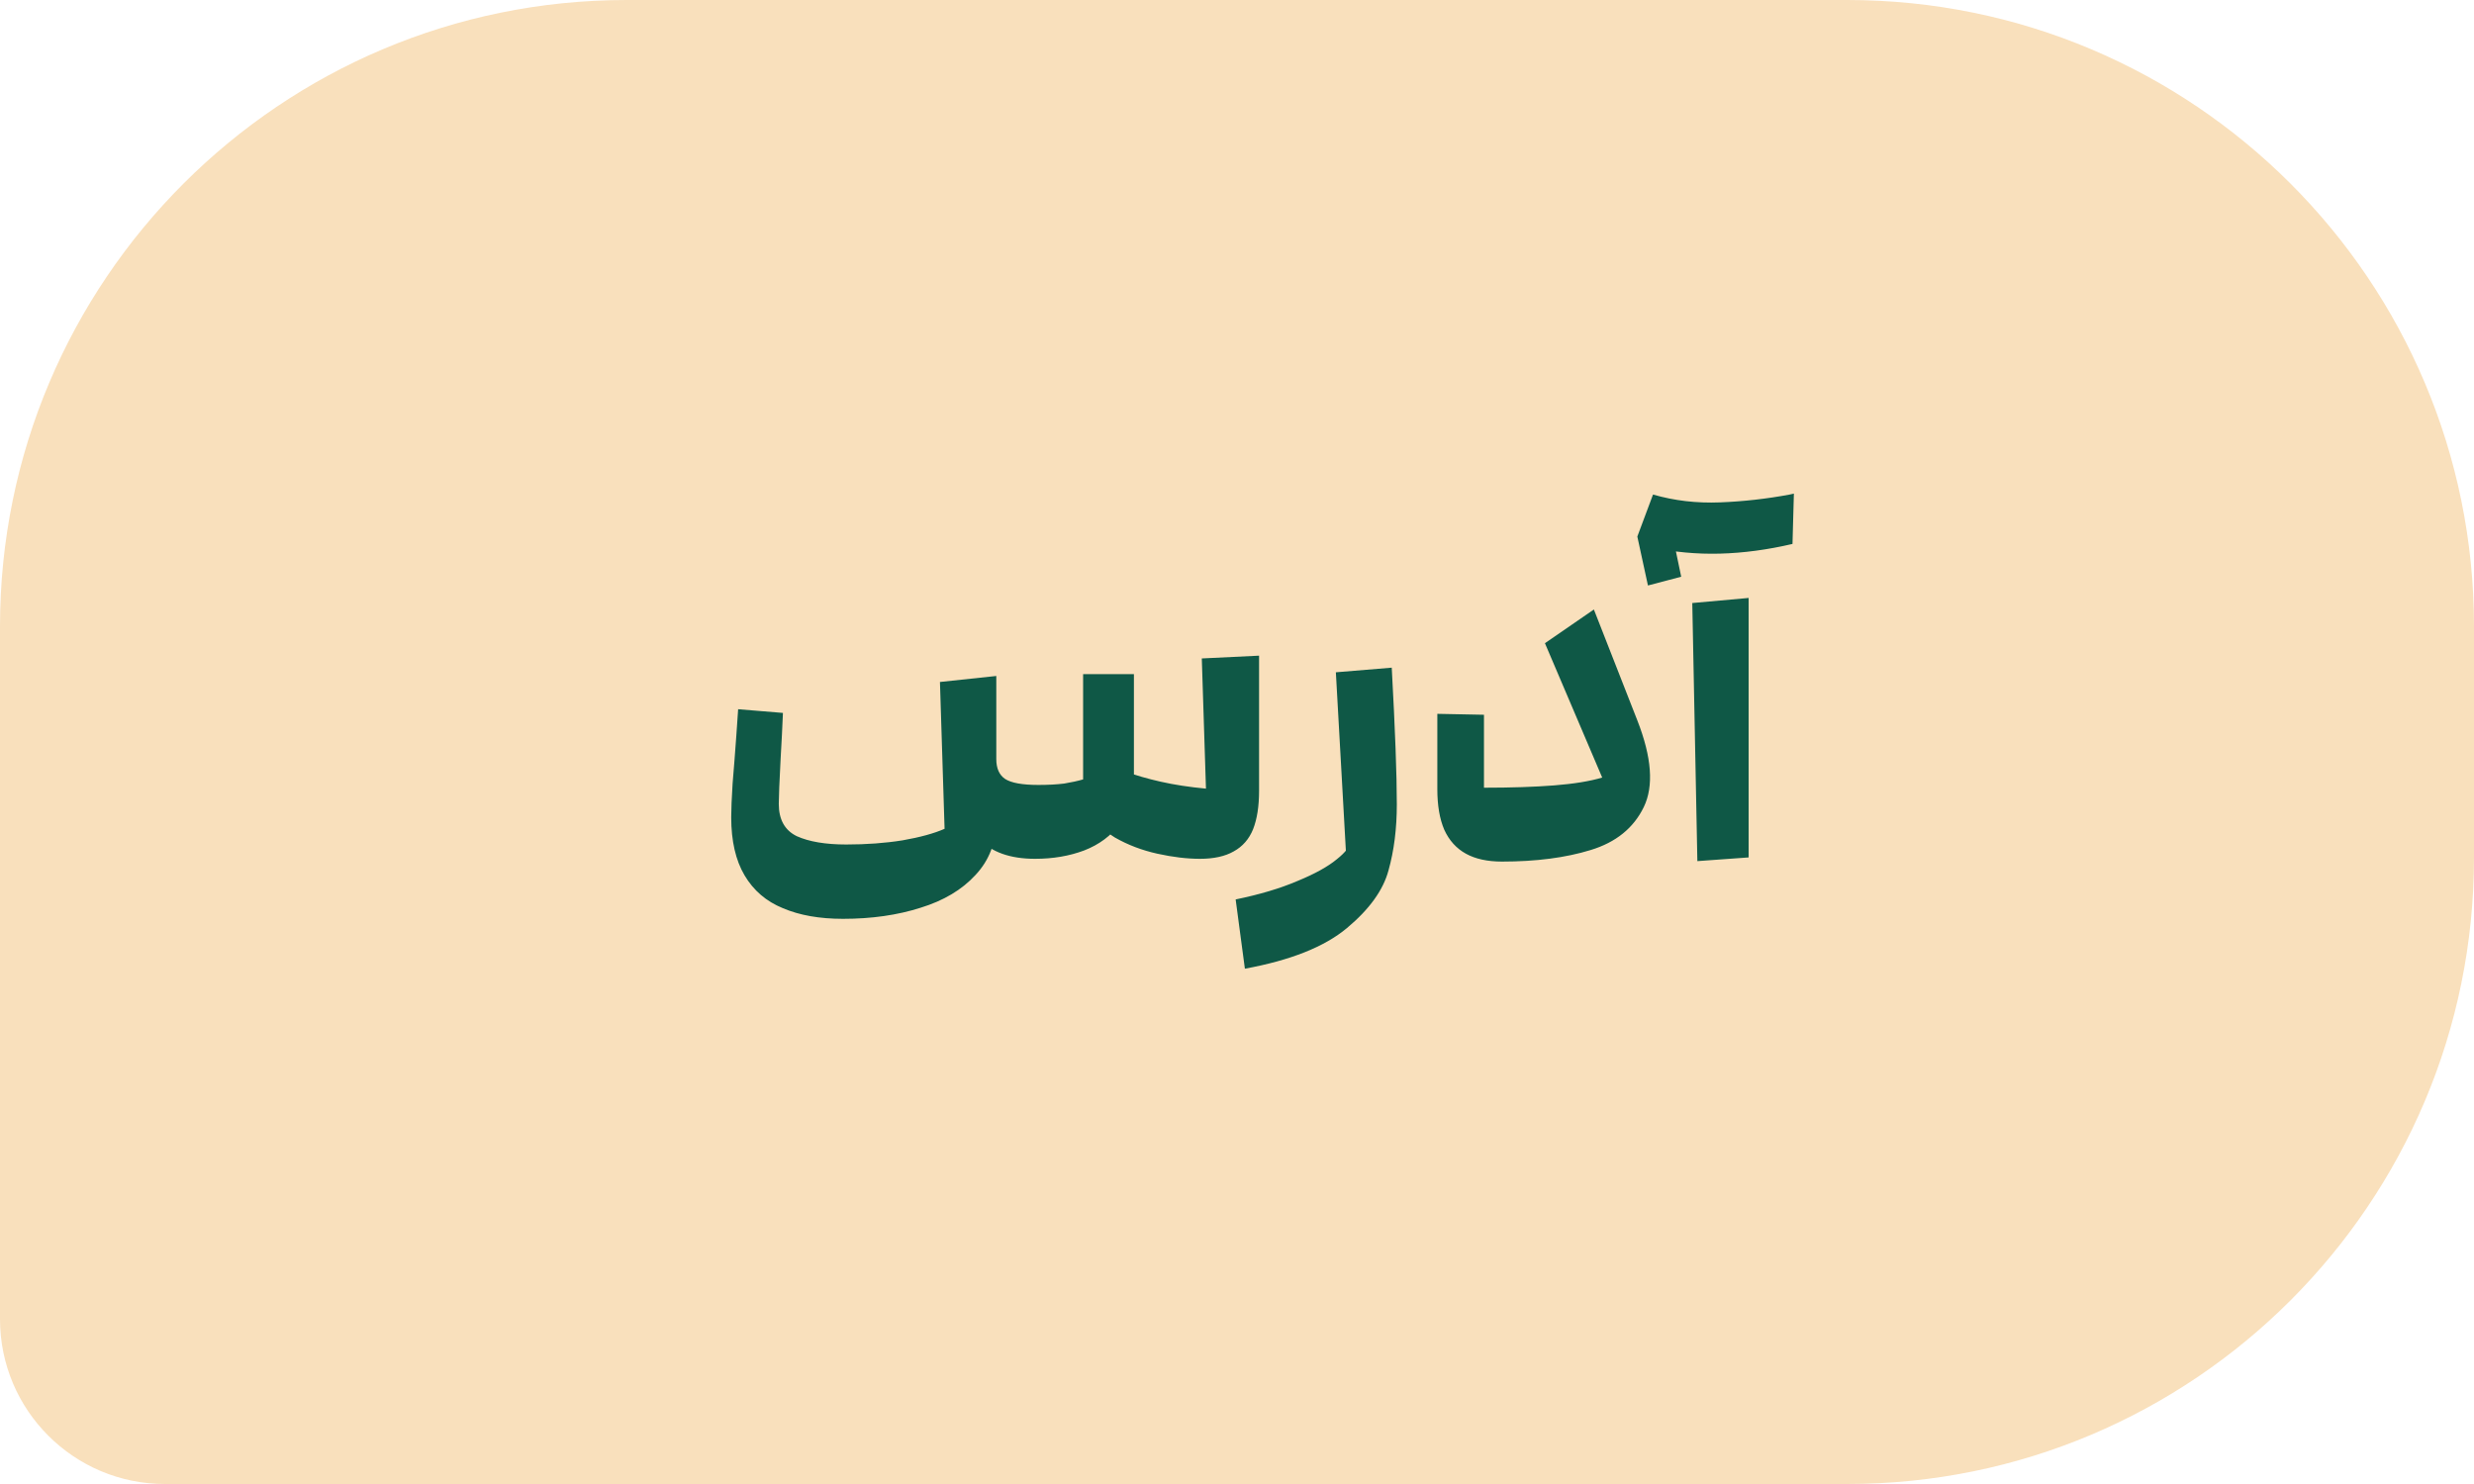 <svg width="75" height="45" viewBox="0 0 75 45" fill="none" xmlns="http://www.w3.org/2000/svg">
<path d="M0 19C0 8.507 8.507 0 19 0H56C66.493 0 75 8.507 75 19V26C75 36.493 66.493 45 56 45H5C2.239 45 0 42.761 0 40V19Z" fill="#F9E0BC"/>
<path d="M25.555 27.862C24.846 27.862 24.239 27.755 23.735 27.54C23.231 27.335 22.844 27.003 22.573 26.546C22.302 26.089 22.167 25.501 22.167 24.782C22.167 24.549 22.181 24.208 22.209 23.76C22.247 23.312 22.284 22.831 22.321 22.318C22.34 22.085 22.358 21.814 22.377 21.506L23.735 21.618C23.716 22.075 23.693 22.537 23.665 23.004C23.628 23.713 23.609 24.171 23.609 24.376C23.609 24.852 23.791 25.179 24.155 25.356C24.529 25.524 25.028 25.608 25.653 25.608C26.269 25.608 26.838 25.566 27.361 25.482C27.893 25.389 28.318 25.272 28.635 25.132L28.495 20.68L30.203 20.498V24.866C30.203 25.529 29.993 26.084 29.573 26.532C29.163 26.98 28.607 27.311 27.907 27.526C27.207 27.75 26.423 27.862 25.555 27.862ZM31.379 26.042C30.623 26.042 30.058 25.841 29.685 25.44C29.321 25.029 29.139 24.446 29.139 23.69V21.226L30.203 20.932V23.018C30.203 23.298 30.292 23.499 30.469 23.62C30.656 23.741 30.992 23.802 31.477 23.802L31.379 26.042ZM31.379 26.042C31.23 26.042 31.095 25.846 30.973 25.454C30.852 25.053 30.824 24.675 30.889 24.32C30.964 23.965 31.16 23.793 31.477 23.802C31.776 23.802 32.037 23.788 32.261 23.76C32.485 23.723 32.676 23.681 32.835 23.634V20.442H34.375V23.578C34.375 24.138 34.235 24.605 33.955 24.978C33.684 25.342 33.321 25.613 32.863 25.79C32.415 25.958 31.921 26.042 31.379 26.042ZM36.377 26.042C35.985 26.042 35.556 25.991 35.089 25.888C34.623 25.785 34.193 25.622 33.801 25.398C33.419 25.165 33.162 24.875 33.031 24.53C32.975 24.381 32.947 24.222 32.947 24.054C32.956 23.886 32.994 23.718 33.059 23.55C33.134 23.373 33.232 23.205 33.353 23.046C33.568 23.167 33.825 23.284 34.123 23.396C34.422 23.508 34.776 23.611 35.187 23.704C35.598 23.797 36.055 23.867 36.559 23.914L36.433 19.966L38.169 19.882V23.984C38.169 24.451 38.108 24.838 37.987 25.146C37.866 25.445 37.67 25.669 37.399 25.818C37.138 25.967 36.797 26.042 36.377 26.042ZM37.459 27.274C38.187 27.125 38.812 26.938 39.335 26.714C39.858 26.499 40.255 26.28 40.525 26.056C40.796 25.841 40.936 25.655 40.945 25.496L40.959 24.908C40.959 24.721 41.081 24.474 41.323 24.166C41.575 23.849 41.809 23.681 42.023 23.662C42.238 23.643 42.345 23.886 42.345 24.39C42.345 25.127 42.261 25.795 42.093 26.392C41.934 26.989 41.514 27.573 40.833 28.142C40.152 28.711 39.12 29.122 37.739 29.374L37.459 27.274ZM40.497 20.386L42.191 20.246C42.294 22.122 42.345 23.503 42.345 24.39C42.345 25.174 42.228 25.757 41.995 26.14C41.762 26.532 41.51 26.728 41.239 26.728C40.978 26.737 40.843 26.621 40.833 26.378L40.497 20.386ZM49.635 21.842C50.074 22.962 50.139 23.839 49.831 24.474C49.523 25.109 48.986 25.543 48.221 25.776C47.465 26.009 46.569 26.126 45.533 26.126C45.094 26.126 44.73 26.047 44.441 25.888C44.152 25.729 43.932 25.487 43.783 25.16C43.643 24.833 43.573 24.423 43.573 23.928V21.646L44.987 21.674V23.886C45.808 23.886 46.518 23.863 47.115 23.816C47.712 23.769 48.198 23.69 48.571 23.578L46.835 19.504L48.319 18.482L49.635 21.842ZM51.302 18.286L53.01 18.132V26L51.456 26.112L51.302 18.286ZM54.34 16.494C53.584 16.671 52.851 16.769 52.142 16.788C51.433 16.807 50.737 16.741 50.056 16.592C50.009 16.573 49.972 16.55 49.944 16.522C49.916 16.494 49.879 16.461 49.832 16.424C49.776 16.349 49.711 16.298 49.636 16.27L50.112 14.996C50.756 15.183 51.433 15.262 52.142 15.234C52.851 15.206 53.556 15.127 54.256 14.996L54.382 14.968L54.34 16.494ZM50.63 15.878L50.966 17.488L49.958 17.754L49.636 16.27L50.63 15.878Z" fill="#0F5846"/>
</svg>
